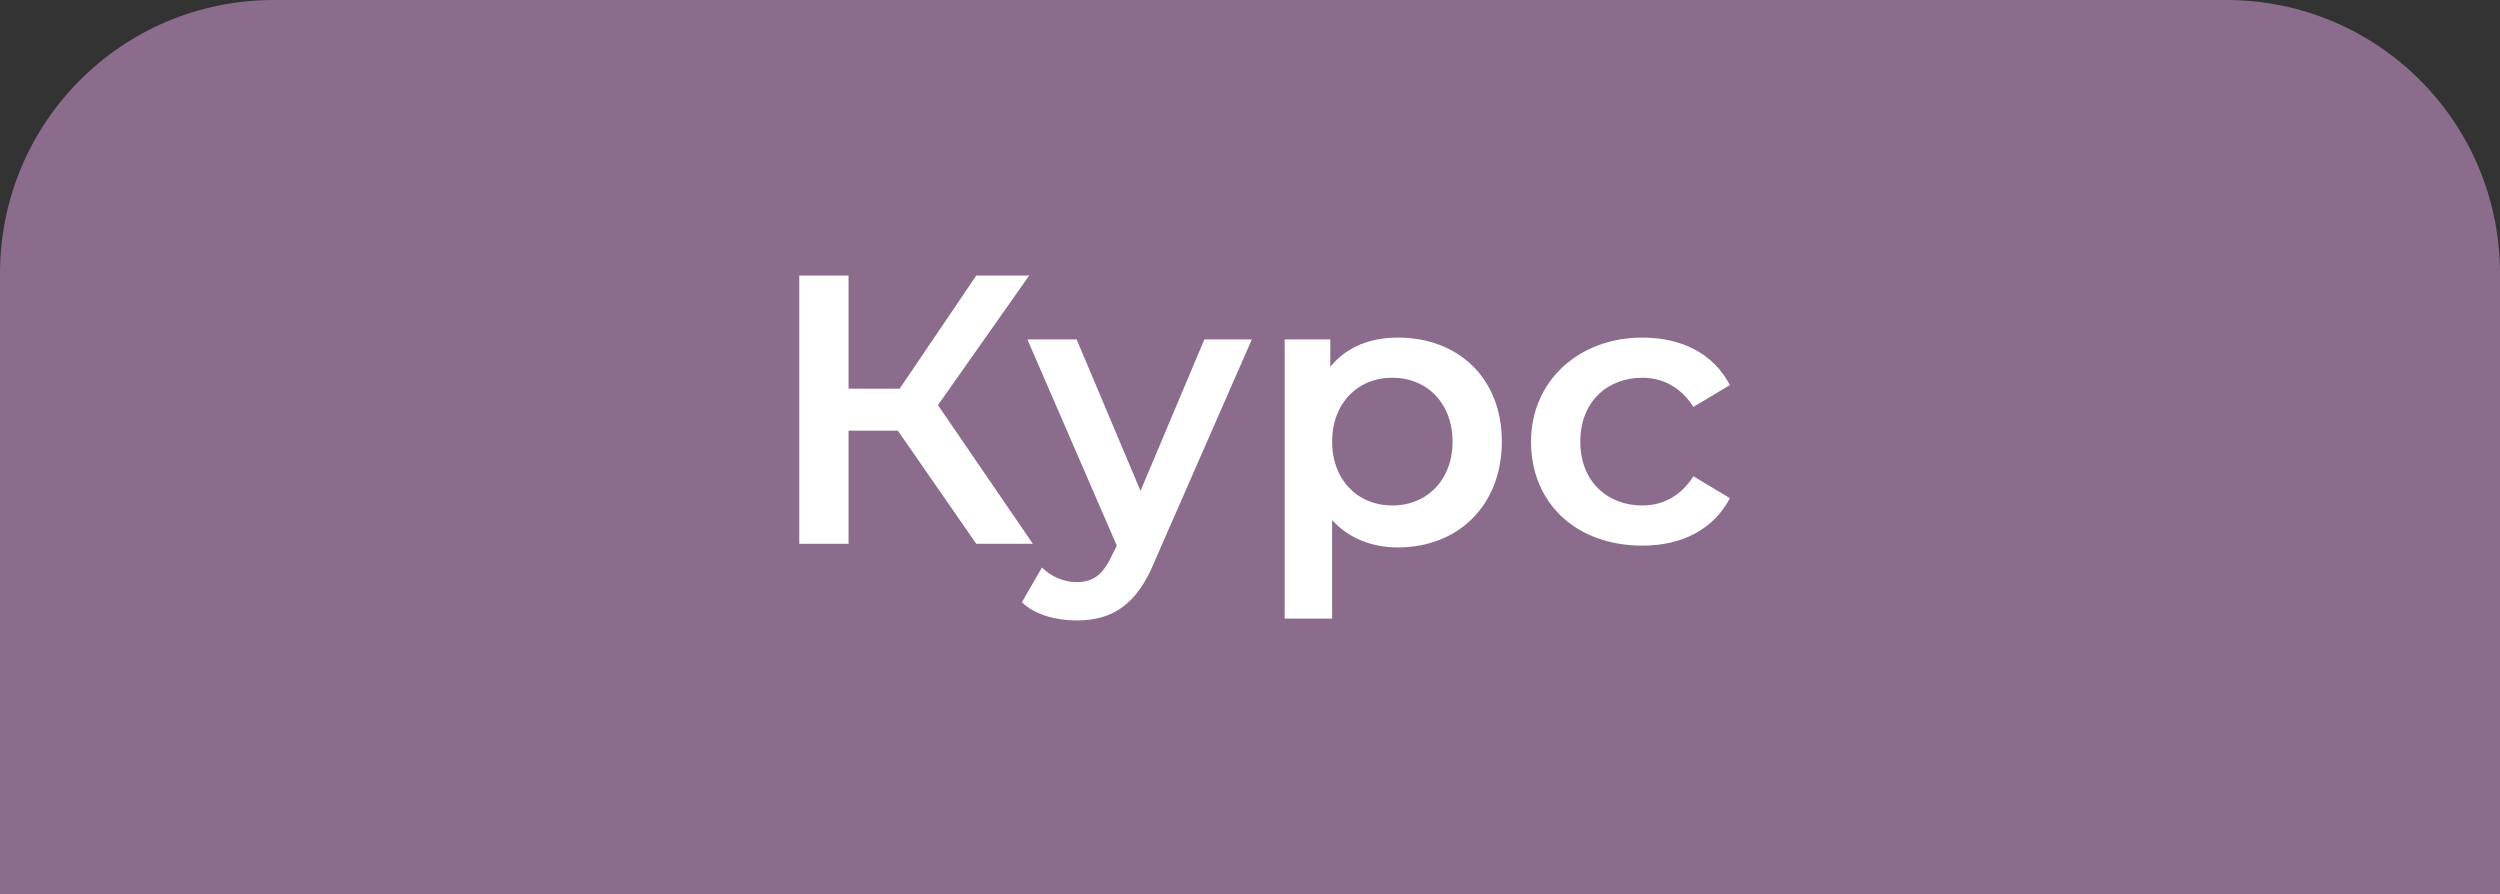 <?xml version="1.0" encoding="UTF-8"?> <!-- Generator: Adobe Illustrator 19.0.0, SVG Export Plug-In . SVG Version: 6.00 Build 0) --> <svg xmlns="http://www.w3.org/2000/svg" xmlns:xlink="http://www.w3.org/1999/xlink" id="Layer_1" x="0px" y="0px" viewBox="-169 304 137 49" style="enable-background:new -169 304 137 49;" xml:space="preserve"><rect x="-169" y="304" width="137" height="49" fill="#333333" stroke="none"/> <style type="text/css"> .st0{fill:#8B6C8C;} .st1{fill:#FFFFFF;} </style> <g> <g> <path class="st0" d="M-169,319c0-8.3,6.7-15,15-15h107c8.3,0,15,6.7,15,15v34h-137V319z"></path> </g> <path class="st1" d="M-115.5,333.8h3.1l-5.2-7.6l5-7.1h-2.9l-4.2,6.2h-2.8v-6.2h-2.7v14.7h2.7v-6.2h2.7L-115.5,333.8z M-103,322.6 l-3.5,8.3l-3.5-8.3h-2.7l4.9,11.3l-0.2,0.4c-0.5,1.1-1,1.6-2,1.6c-0.7,0-1.4-0.3-1.9-0.8l-1.1,1.9c0.7,0.7,1.9,1,3,1 c1.9,0,3.3-0.8,4.3-3.3l5.3-12.1H-103z M-92.4,322.5c-1.5,0-2.8,0.5-3.7,1.6v-1.5h-2.5v15.3h2.6v-5.4c0.9,1,2.2,1.5,3.6,1.5 c3.3,0,5.7-2.3,5.7-5.8C-86.7,324.7-89.1,322.5-92.4,322.5z M-92.7,331.7c-1.9,0-3.3-1.4-3.3-3.5c0-2.1,1.4-3.5,3.3-3.5 s3.3,1.4,3.3,3.5C-89.4,330.3-90.8,331.7-92.7,331.7z M-79,333.9c2.2,0,3.9-0.9,4.8-2.6l-2-1.2c-0.7,1.1-1.7,1.6-2.8,1.6 c-1.9,0-3.4-1.3-3.4-3.5c0-2.2,1.5-3.5,3.4-3.5c1.1,0,2.1,0.5,2.8,1.6l2-1.2c-0.9-1.7-2.6-2.6-4.8-2.6c-3.5,0-6.1,2.4-6.1,5.7 C-85.1,331.6-82.6,333.9-79,333.9z"></path> </g> </svg> 